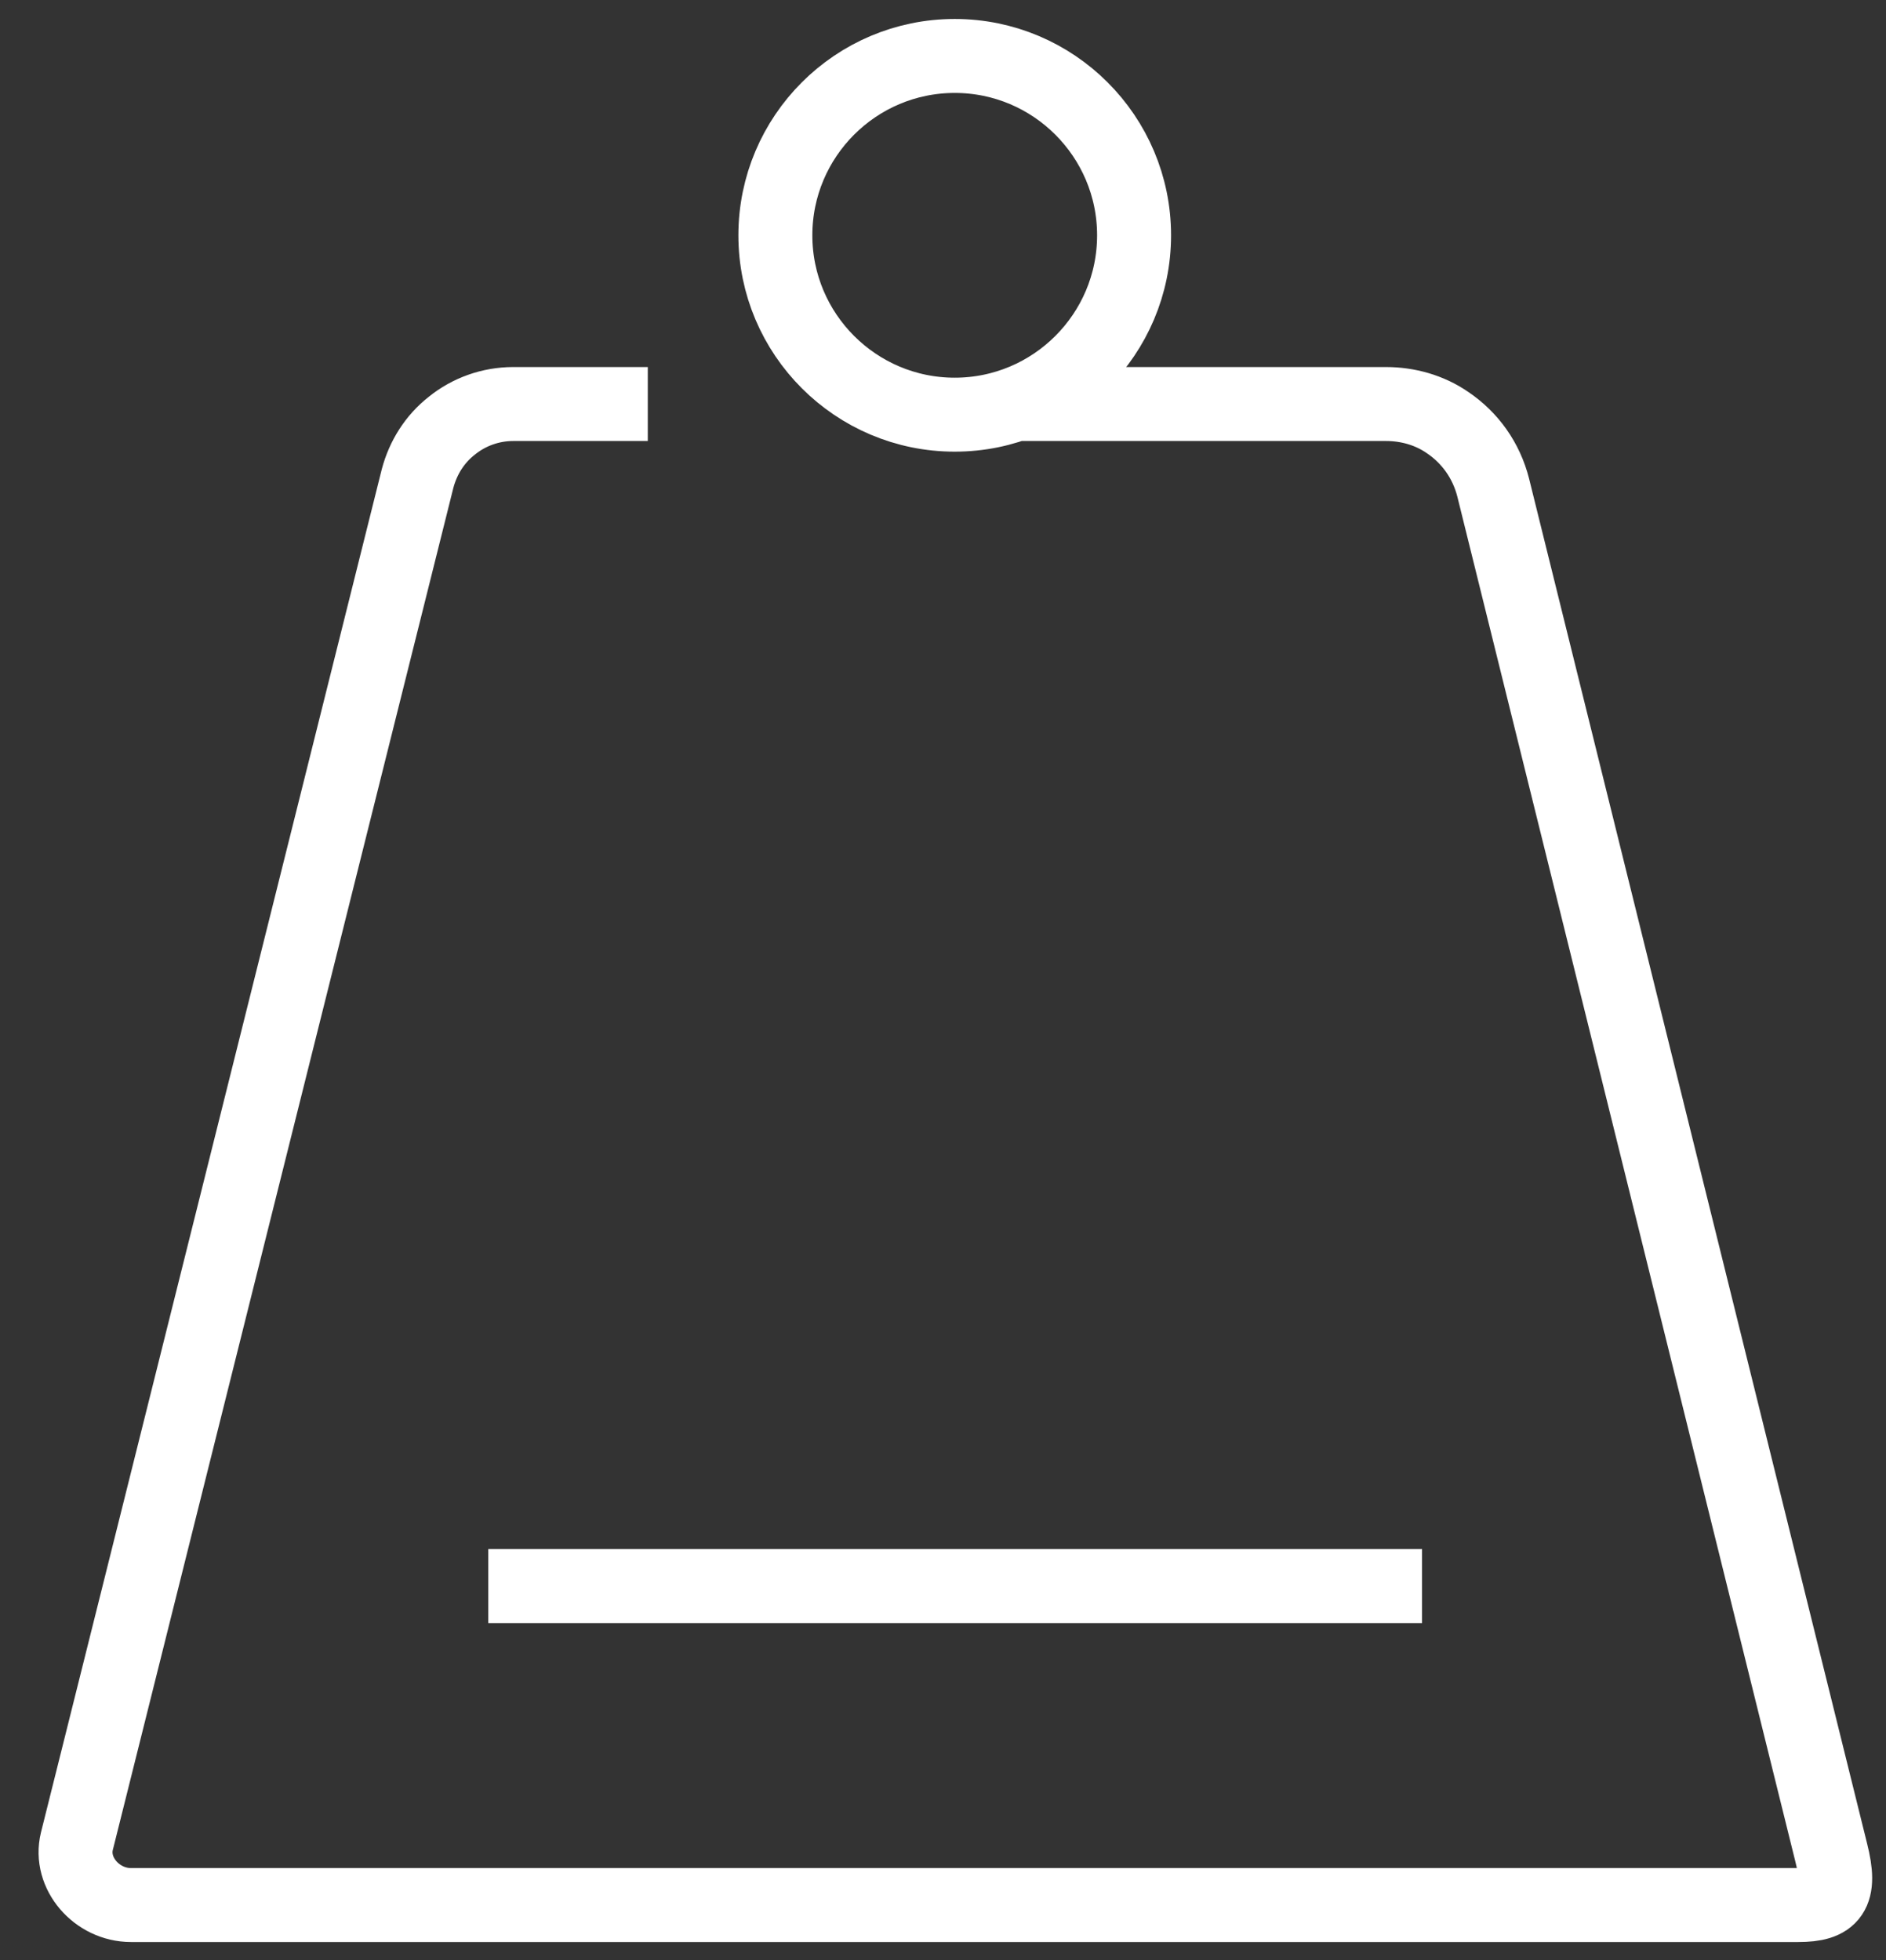 <svg width="51" height="53" viewBox="0 0 51 53" fill="none" xmlns="http://www.w3.org/2000/svg">
<rect x="0" y="0" width="51" height="53" fill="#333333" stroke="none"/>
<g id="SVG">
<path id="Vector" d="M17.517 10.925H13.879C13.267 10.925 12.679 11.137 12.217 11.512C11.754 11.875 11.442 12.375 11.292 12.938L2.079 49.788C1.867 50.65 2.617 51.513 3.542 51.513H48.629C49.529 51.513 49.804 51.212 49.517 50.087L40.379 13.188C40.192 12.45 39.754 11.838 39.142 11.425C38.654 11.088 38.067 10.925 37.479 10.925H27.604M13.204 42.888H38.454M25.817 1.513C28.492 1.513 30.667 3.688 30.667 6.363C30.667 9.038 28.492 11.213 25.817 11.213C23.142 11.213 20.967 9.038 20.967 6.363C20.967 3.688 23.142 1.513 25.817 1.513Z" stroke="white" stroke-width="2"/>
</g>
</svg>
